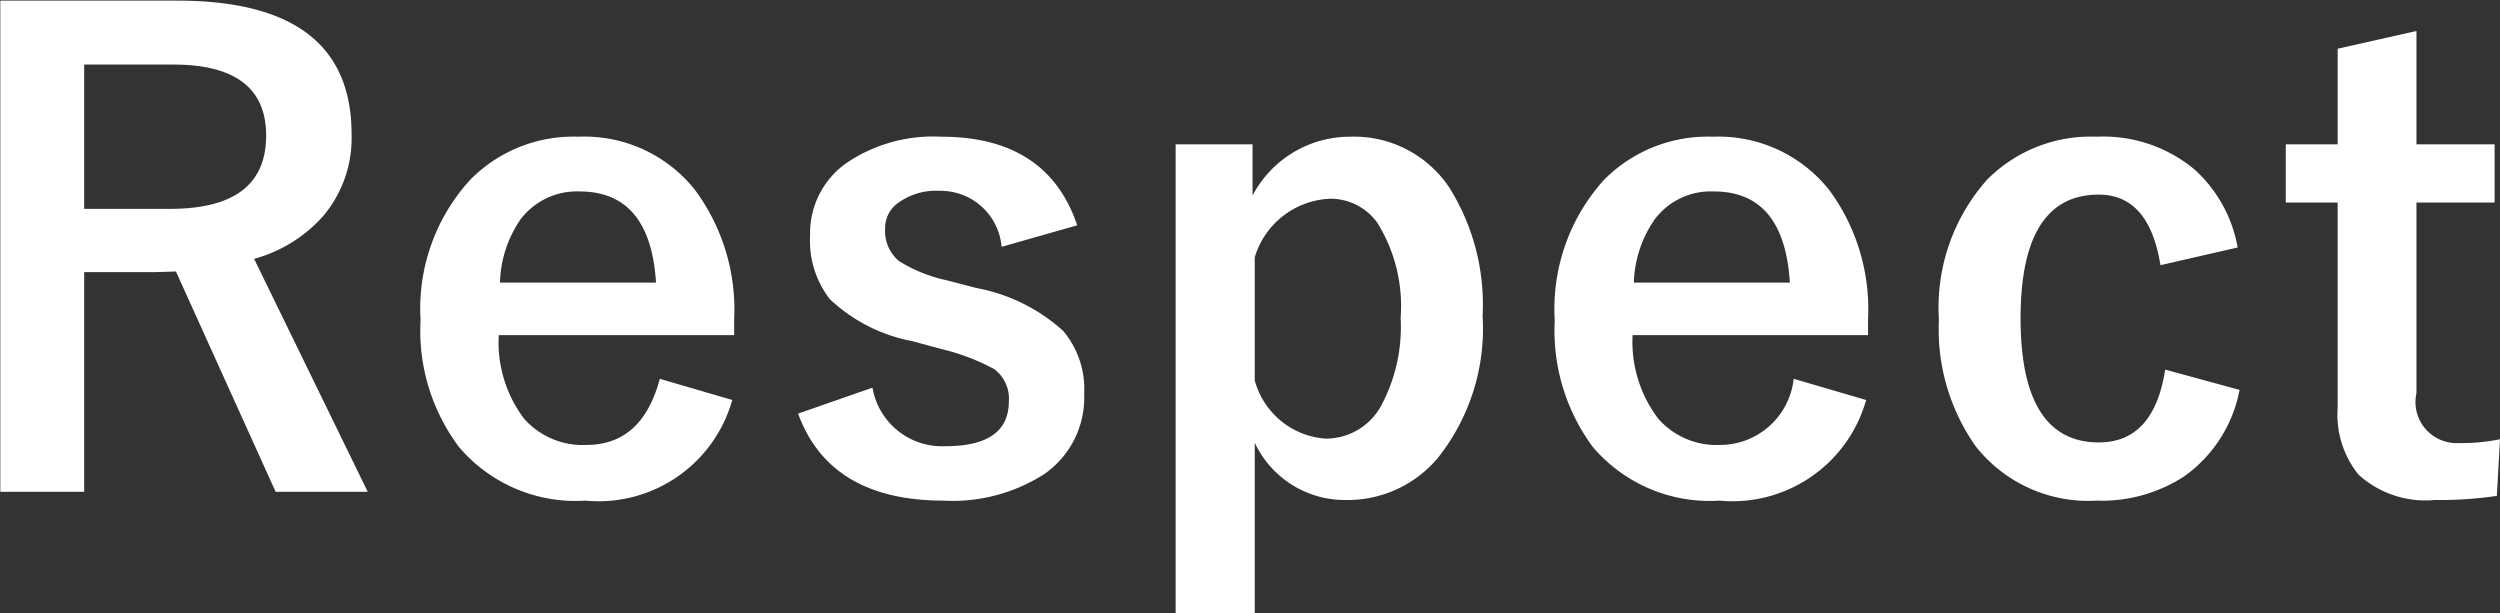 <svg xmlns="http://www.w3.org/2000/svg" width="79" height="19.38" viewBox="0 0 79 19.38">
  <rect x="0" y="0" width="79" height="19.38" fill="#333333" stroke="none"/>
  <defs>
    <style>
      .cls-1 {
        fill: #fff;
        fill-rule: evenodd;
      }
    </style>
  </defs>
  <path id="Respect" class="cls-1" d="M1033.07,1723.13h2.65v-6.94h2.2l0.7-.02,3.15,6.96h2.91l-3.59-7.36a4.517,4.517,0,0,0,2.18-1.35,3.817,3.817,0,0,0,.9-2.59c0-2.82-1.84-4.22-5.51-4.22h-5.59v15.52Zm5.47-13.5c1.95,0,2.93.75,2.93,2.24,0,1.55-1.01,2.32-3.04,2.32h-2.71v-4.56h2.82Zm17.72,8.04a6.343,6.343,0,0,0-1.24-4.08,4.459,4.459,0,0,0-3.68-1.68,4.573,4.573,0,0,0-3.42,1.36,6.033,6.033,0,0,0-1.57,4.44,6.12,6.12,0,0,0,1.21,4,4.831,4.831,0,0,0,4,1.7,4.391,4.391,0,0,0,4.64-3.18l-2.29-.67c-0.37,1.39-1.14,2.09-2.32,2.09a2.473,2.473,0,0,1-1.97-.83,4.018,4.018,0,0,1-.8-2.64h7.44v-0.51Zm-7.4-1.15a3.684,3.684,0,0,1,.65-2,2.238,2.238,0,0,1,1.87-.88c1.48,0,2.29.96,2.41,2.88h-4.93Zm13.93-4.61a4.878,4.878,0,0,0-2.92.79,2.7,2.7,0,0,0-1.21,2.33,3,3,0,0,0,.62,2.01,5.176,5.176,0,0,0,2.61,1.33l0.92,0.25a6.826,6.826,0,0,1,1.66.63,1.157,1.157,0,0,1,.47,1.02c0,0.95-.67,1.42-2.01,1.42a2.231,2.231,0,0,1-2.3-1.85l-2.35.82q1.005,2.745,4.59,2.75a5.368,5.368,0,0,0,3.19-.84,2.943,2.943,0,0,0,1.26-2.54,2.853,2.853,0,0,0-.66-1.98,5.608,5.608,0,0,0-2.75-1.36l-0.92-.24a4.7,4.7,0,0,1-1.52-.61,1.234,1.234,0,0,1-.44-1.03,0.972,0.972,0,0,1,.4-0.8,2.036,2.036,0,0,1,1.32-.39,1.933,1.933,0,0,1,1.96,1.77l2.39-.68q-0.945-2.805-4.31-2.8h0Zm7.42,0.24v14.83h2.5v-5.4a3.144,3.144,0,0,0,2.89,1.81,3.722,3.722,0,0,0,2.88-1.31,6.561,6.561,0,0,0,1.43-4.51,6.946,6.946,0,0,0-1.05-4.05,3.616,3.616,0,0,0-3.14-1.61,3.478,3.478,0,0,0-3.08,1.86v-1.62h-2.43Zm4.87,1.72a1.818,1.818,0,0,1,1.51.77,4.971,4.971,0,0,1,.73,2.99,5.269,5.269,0,0,1-.61,2.77,1.987,1.987,0,0,1-1.77,1.05,2.5,2.5,0,0,1-2.23-1.84v-3.89a2.6,2.6,0,0,1,2.37-1.85h0Zm17.01,3.8a6.34,6.34,0,0,0-1.23-4.08,4.472,4.472,0,0,0-3.68-1.68,4.611,4.611,0,0,0-3.43,1.36,6.069,6.069,0,0,0-1.56,4.44,6.174,6.174,0,0,0,1.2,4,4.844,4.844,0,0,0,4,1.7,4.391,4.391,0,0,0,4.64-3.18l-2.29-.67a2.342,2.342,0,0,1-2.32,2.09,2.452,2.452,0,0,1-1.96-.83,4.02,4.02,0,0,1-.81-2.64h7.44v-0.51Zm-7.4-1.15a3.686,3.686,0,0,1,.66-2,2.213,2.213,0,0,1,1.87-.88q2.22,0,2.4,2.88h-4.93Zm17.71-3.58a4.5,4.5,0,0,0-3.08-1.03,4.617,4.617,0,0,0-3.46,1.35,6.067,6.067,0,0,0-1.53,4.43,6.4,6.4,0,0,0,1.16,4,4.53,4.53,0,0,0,3.83,1.72,4.769,4.769,0,0,0,2.78-.78,4.344,4.344,0,0,0,1.73-2.72l-2.35-.64c-0.24,1.54-.94,2.3-2.1,2.3-1.64,0-2.47-1.31-2.47-3.92s0.83-3.91,2.47-3.91c1.06,0,1.71.74,1.95,2.23l2.44-.56a4.336,4.336,0,0,0-1.37-2.47h0Zm4.53-3.81v3.02h-1.64v1.84h1.64v6.48a3.026,3.026,0,0,0,.66,2.12,3.15,3.15,0,0,0,2.41.8,12.434,12.434,0,0,0,1.96-.13l0.1-1.79a5.989,5.989,0,0,1-1.28.12,1.3,1.3,0,0,1-1.36-1.58v-6.02h2.47v-1.84h-2.47v-3.58Z" transform="translate(-1033.06 -1707.59)"/>
</svg>
